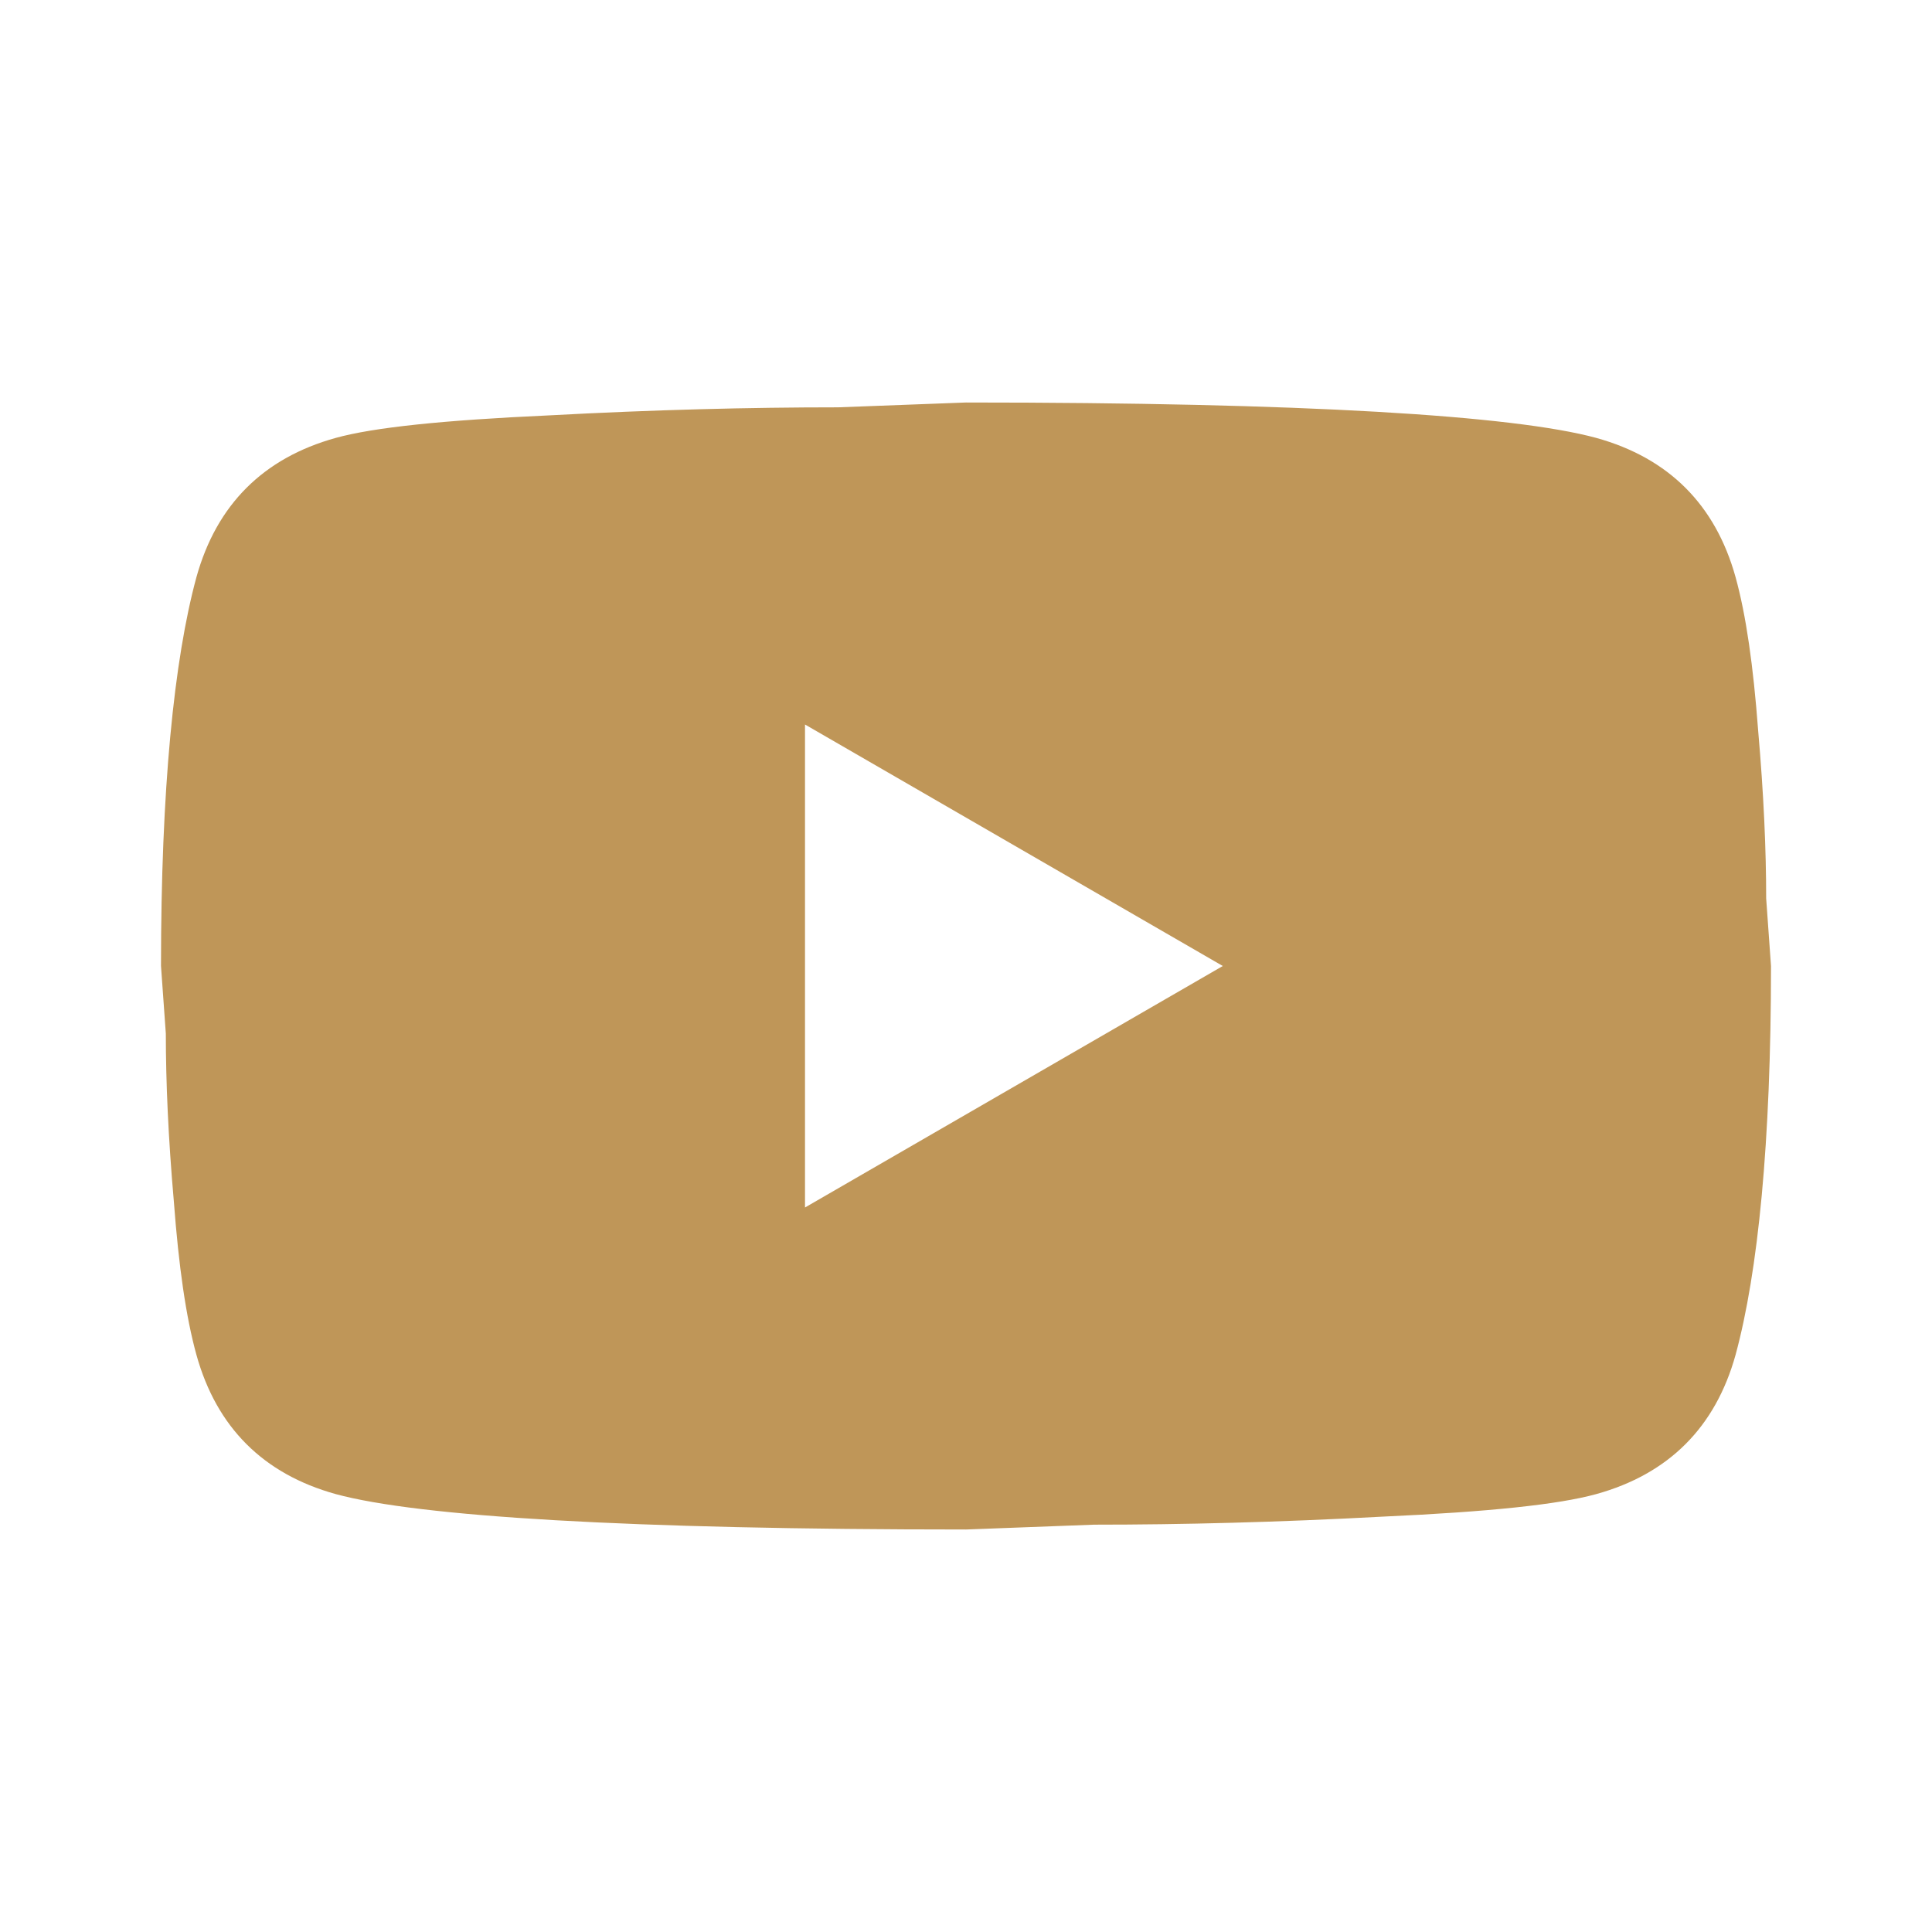 <?xml version="1.0" encoding="UTF-8"?><!DOCTYPE svg PUBLIC "-//W3C//DTD SVG 1.1//EN" "http://www.w3.org/Graphics/SVG/1.1/DTD/svg11.dtd"><svg xmlns="http://www.w3.org/2000/svg" xmlns:xlink="http://www.w3.org/1999/xlink" version="1.1" fill="#BF9658" width="24" height="24" viewBox="0 0 24 24"><path d="M10,15L15.19,12L10,9V15M21.56,7.17C21.69,7.64 21.78,8.27 21.84,9.07C21.91,9.87 21.94,10.56 21.94,11.16L22,12C22,14.19 21.84,15.8 21.56,16.83C21.31,17.73 20.73,18.31 19.83,18.56C19.36,18.69 18.5,18.78 17.18,18.84C15.88,18.91 14.69,18.94 13.59,18.94L12,19C7.81,19 5.2,18.84 4.17,18.56C3.27,18.31 2.69,17.73 2.44,16.83C2.31,16.36 2.22,15.73 2.16,14.93C2.09,14.13 2.06,13.44 2.06,12.84L2,12C2,9.81 2.16,8.2 2.44,7.17C2.69,6.27 3.27,5.69 4.17,5.44C4.64,5.31 5.5,5.22 6.82,5.16C8.12,5.09 9.31,5.06 10.41,5.06L12,5C16.19,5 18.8,5.16 19.83,5.44C20.73,5.69 21.31,6.27 21.56,7.17Z" /></svg>